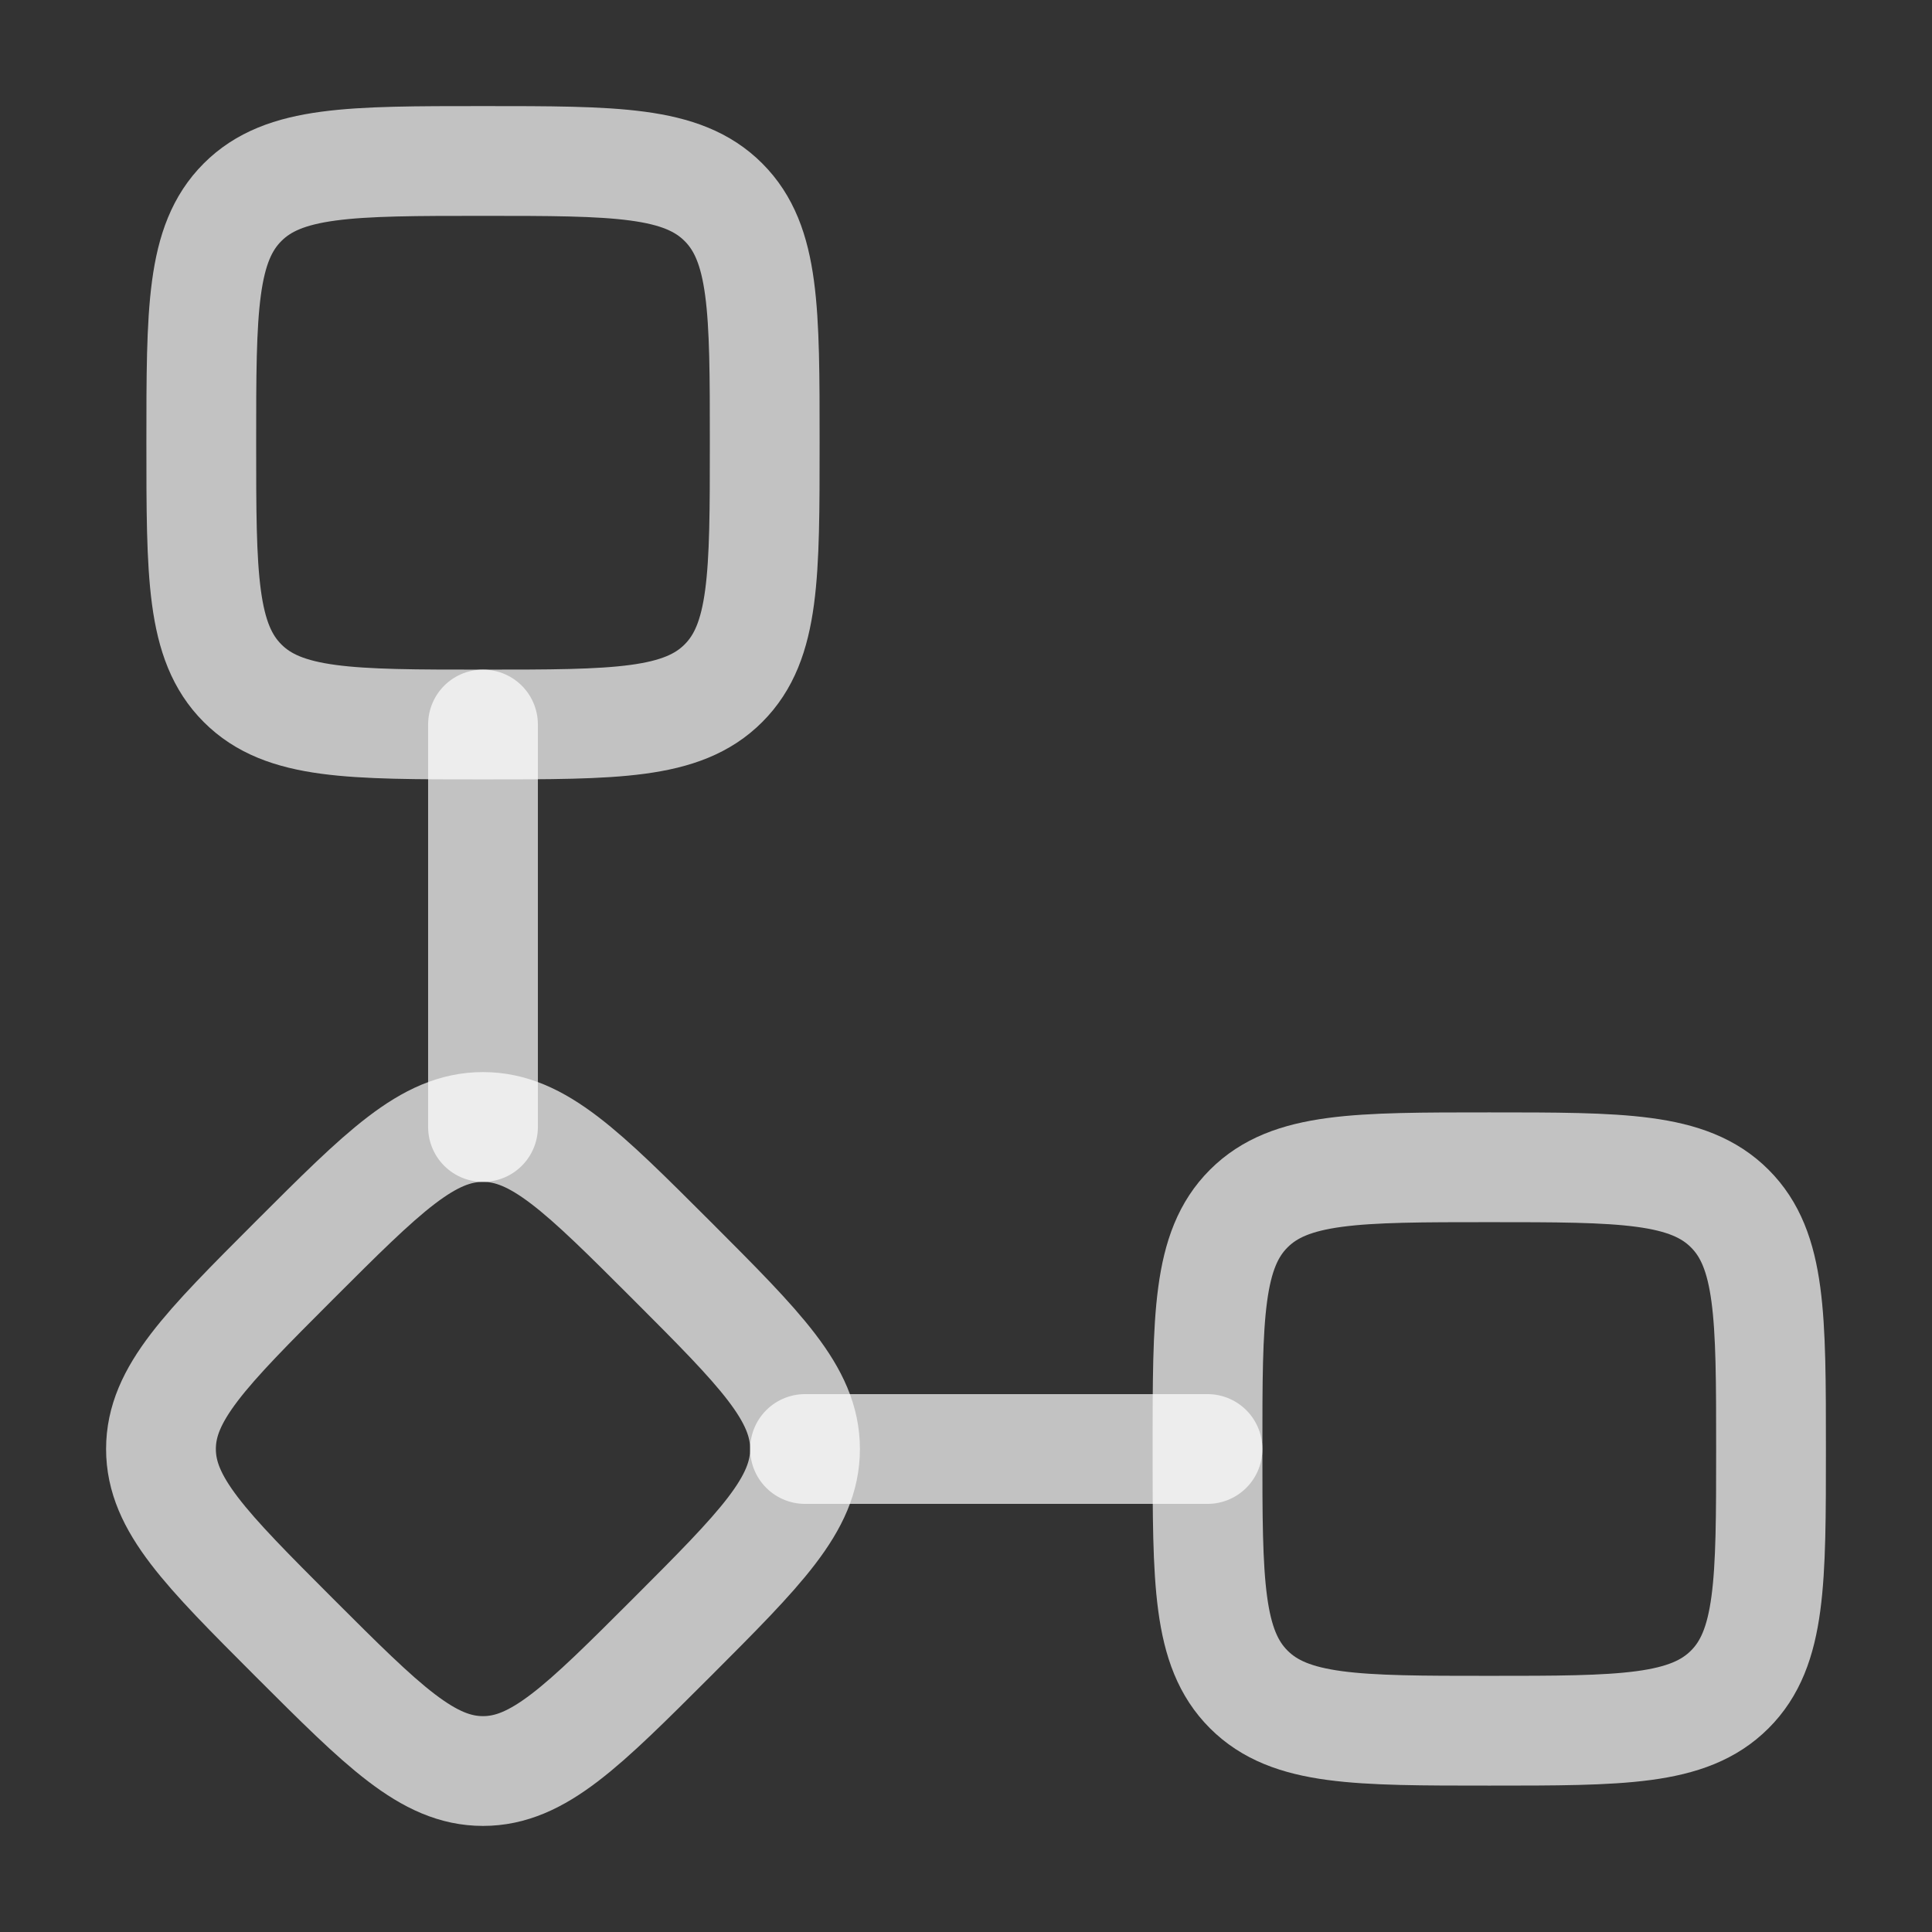 <svg width="22" height="22" viewBox="0 0 22 22" fill="none" xmlns="http://www.w3.org/2000/svg">
<rect x="0" y="0" width="22" height="22" fill="#333333" stroke="none"/>
<path d="M2.292 5.042C2.292 3.529 2.292 2.773 2.762 2.303C3.231 1.833 3.988 1.833 5.5 1.833C7.012 1.833 7.769 1.833 8.238 2.303C8.708 2.773 8.708 3.529 8.708 5.042C8.708 6.554 8.708 7.31 8.238 7.78C7.769 8.25 7.012 8.25 5.5 8.25C3.988 8.25 3.231 8.25 2.762 7.78C2.292 7.31 2.292 6.554 2.292 5.042Z" stroke="white" stroke-opacity="0.7" stroke-width="1.25"/>
<path d="M3.352 14.352C4.365 13.34 4.871 12.833 5.5 12.833C6.129 12.833 6.635 13.34 7.648 14.352C8.66 15.365 9.167 15.871 9.167 16.5C9.167 17.129 8.66 17.635 7.648 18.648C6.635 19.66 6.129 20.167 5.5 20.167C4.871 20.167 4.365 19.66 3.352 18.648C2.34 17.635 1.833 17.129 1.833 16.5C1.833 15.871 2.34 15.365 3.352 14.352Z" stroke="white" stroke-opacity="0.7" stroke-width="1.25"/>
<path d="M5.5 8.25V12.833M9.167 16.5H13.75" stroke="white" stroke-opacity="0.7" stroke-width="1.25" stroke-linecap="round" stroke-linejoin="round"/>
<path d="M13.75 16.5C13.75 14.988 13.75 14.231 14.22 13.762C14.69 13.292 15.446 13.292 16.958 13.292C18.471 13.292 19.227 13.292 19.697 13.762C20.167 14.231 20.167 14.988 20.167 16.5C20.167 18.012 20.167 18.769 19.697 19.238C19.227 19.708 18.471 19.708 16.958 19.708C15.446 19.708 14.69 19.708 14.22 19.238C13.75 18.769 13.75 18.012 13.75 16.5Z" stroke="white" stroke-opacity="0.7" stroke-width="1.25"/>
</svg>
